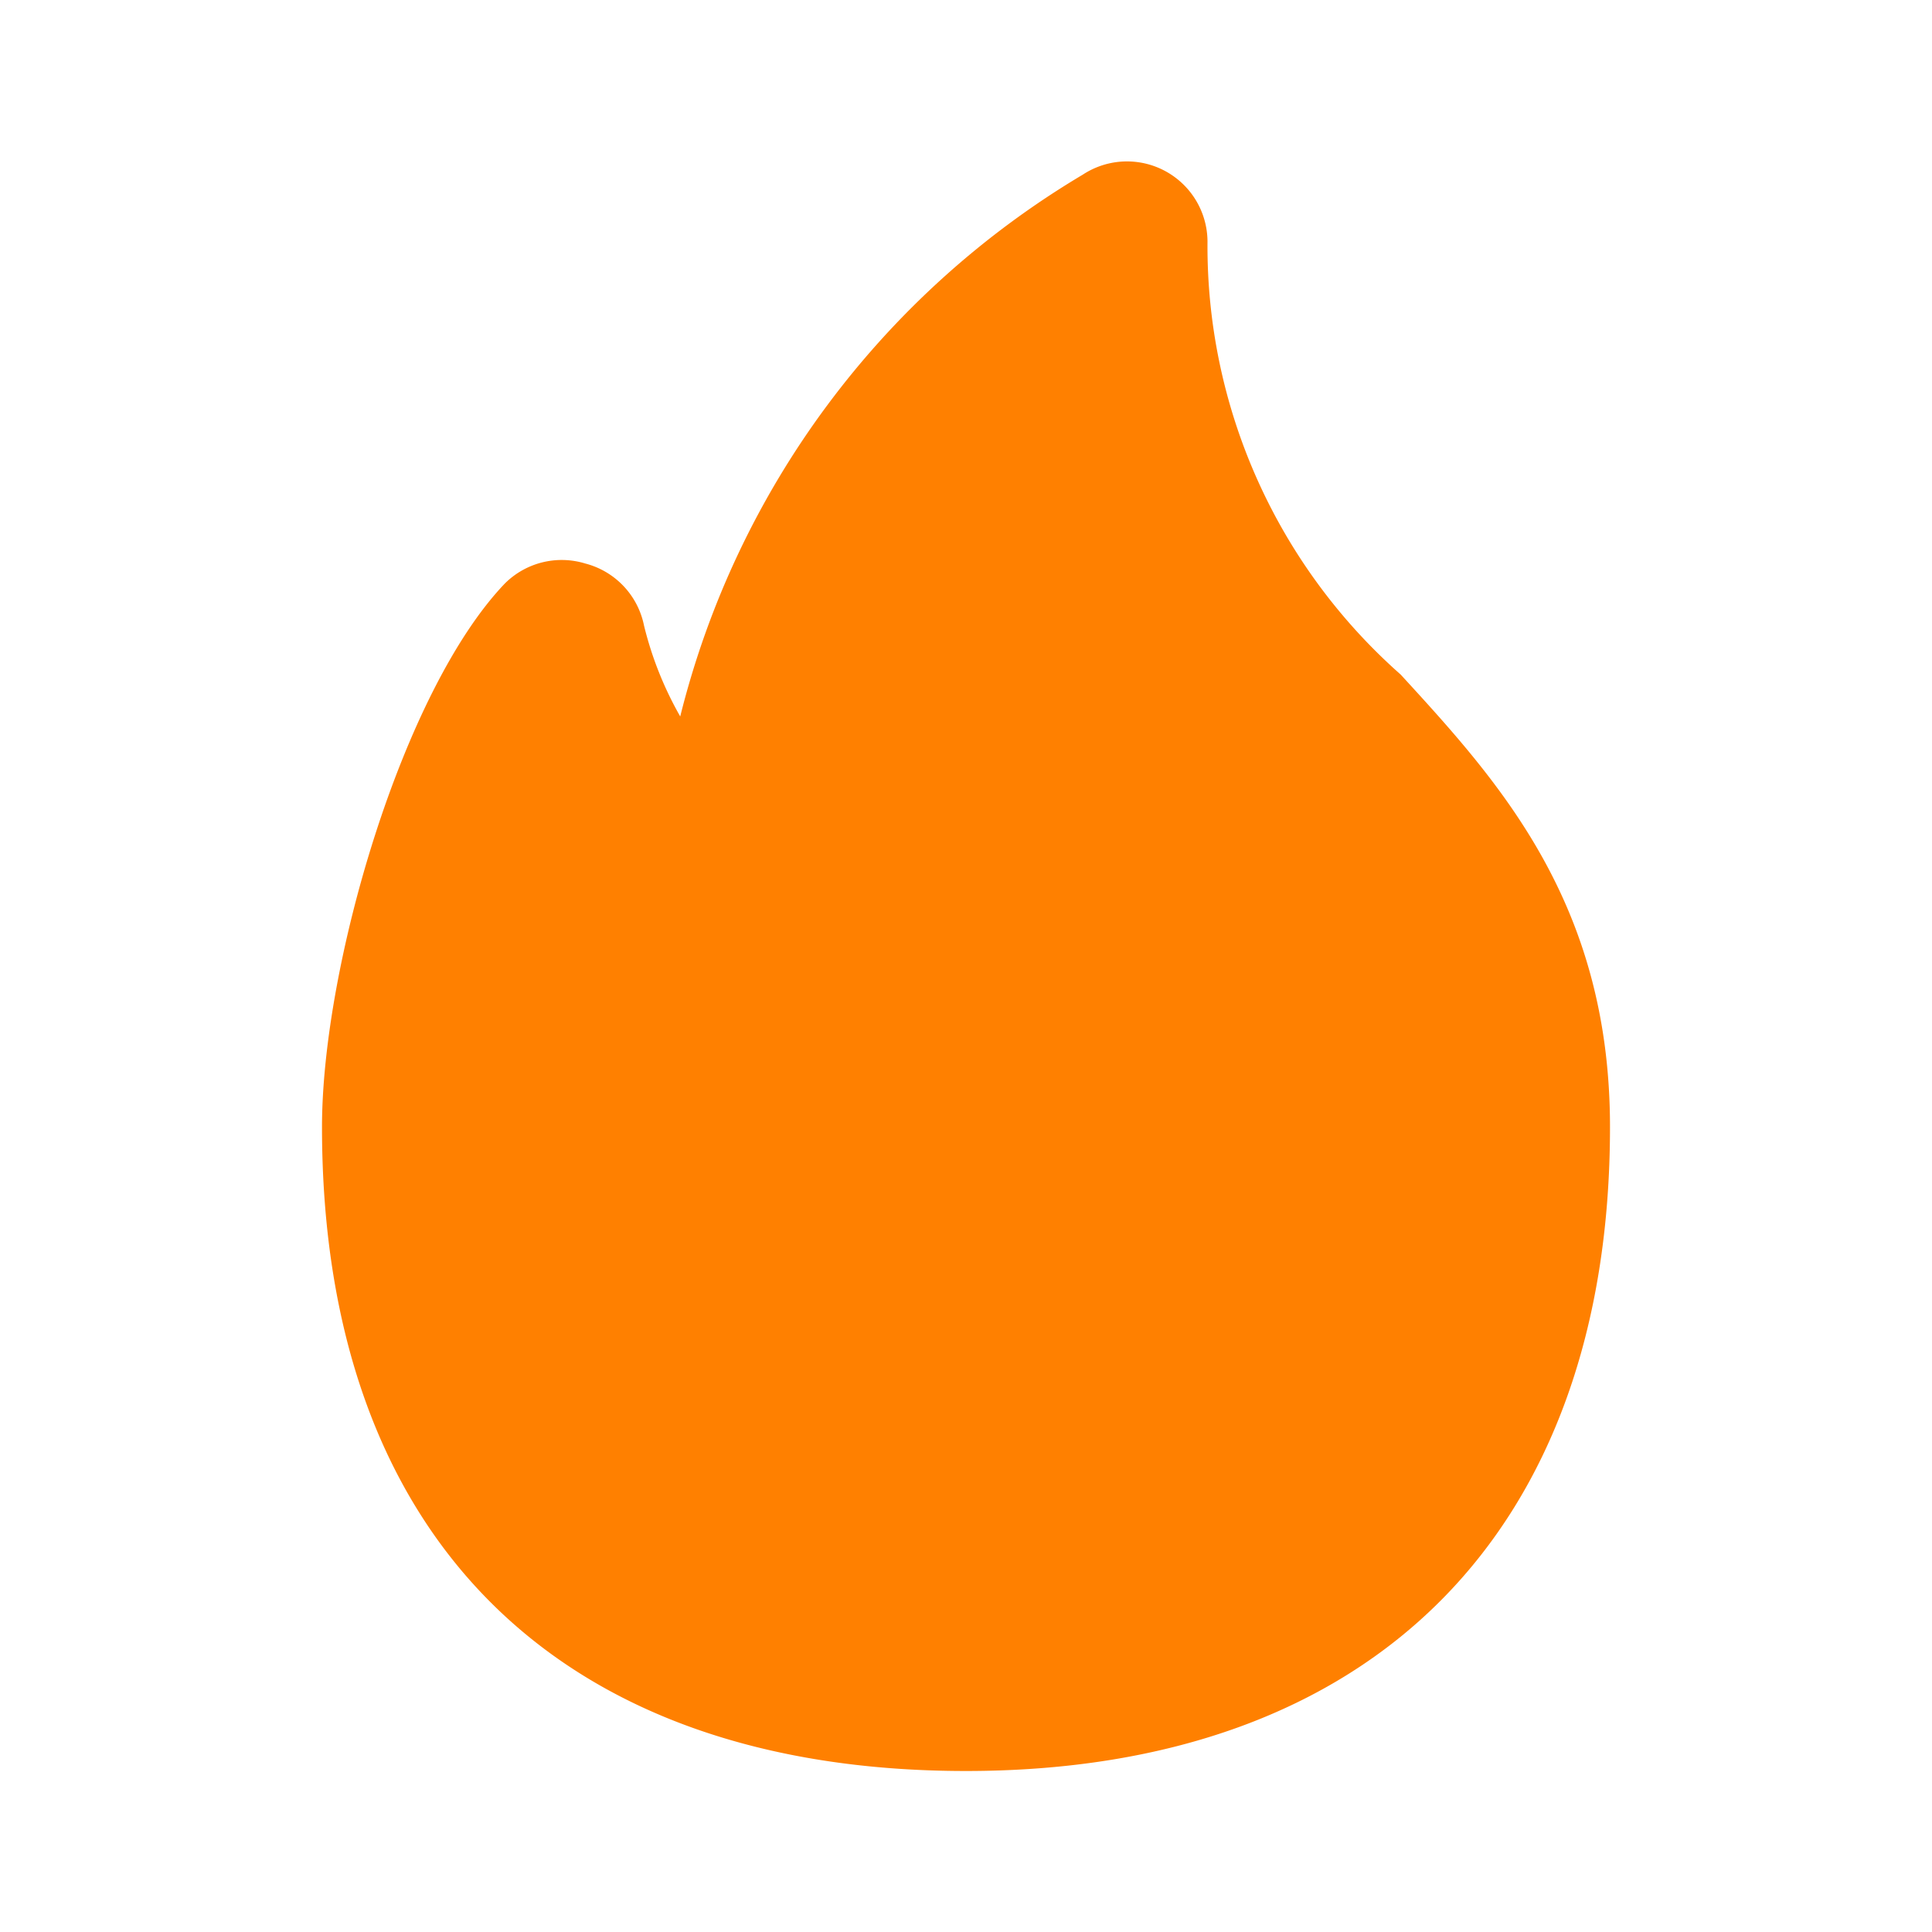 <!DOCTYPE svg PUBLIC "-//W3C//DTD SVG 1.1//EN" "http://www.w3.org/Graphics/SVG/1.1/DTD/svg11.dtd">
<!-- Uploaded to: SVG Repo, www.svgrepo.com, Transformed by: SVG Repo Mixer Tools -->
<svg width="800px" height="800px" viewBox="0 0 24 24" id="Flat_Color" data-name="Flat Color" xmlns="http://www.w3.org/2000/svg" fill="#000000">

<g id="SVGRepo_bgCarrier" stroke-width="0"/>

<g id="SVGRepo_tracerCarrier" stroke-linecap="round" stroke-linejoin="round"/>

<g id="SVGRepo_iconCarrier">

<path id="primary" d="M17.4,8.38A7.1,7.1,0,0,1,15,3a1,1,0,0,0-1.55-.83,10.89,10.89,0,0,0-5,6.73A4.37,4.37,0,0,1,8,7.77,1,1,0,0,0,7.27,7a1,1,0,0,0-1,.25C5,8.58,4,12,4,14c0,5.08,2.92,8,8,8s8-3,8-8C20,11.22,18.62,9.71,17.4,8.38Z" style="fill:#ff8000"/>

</g>

</svg>